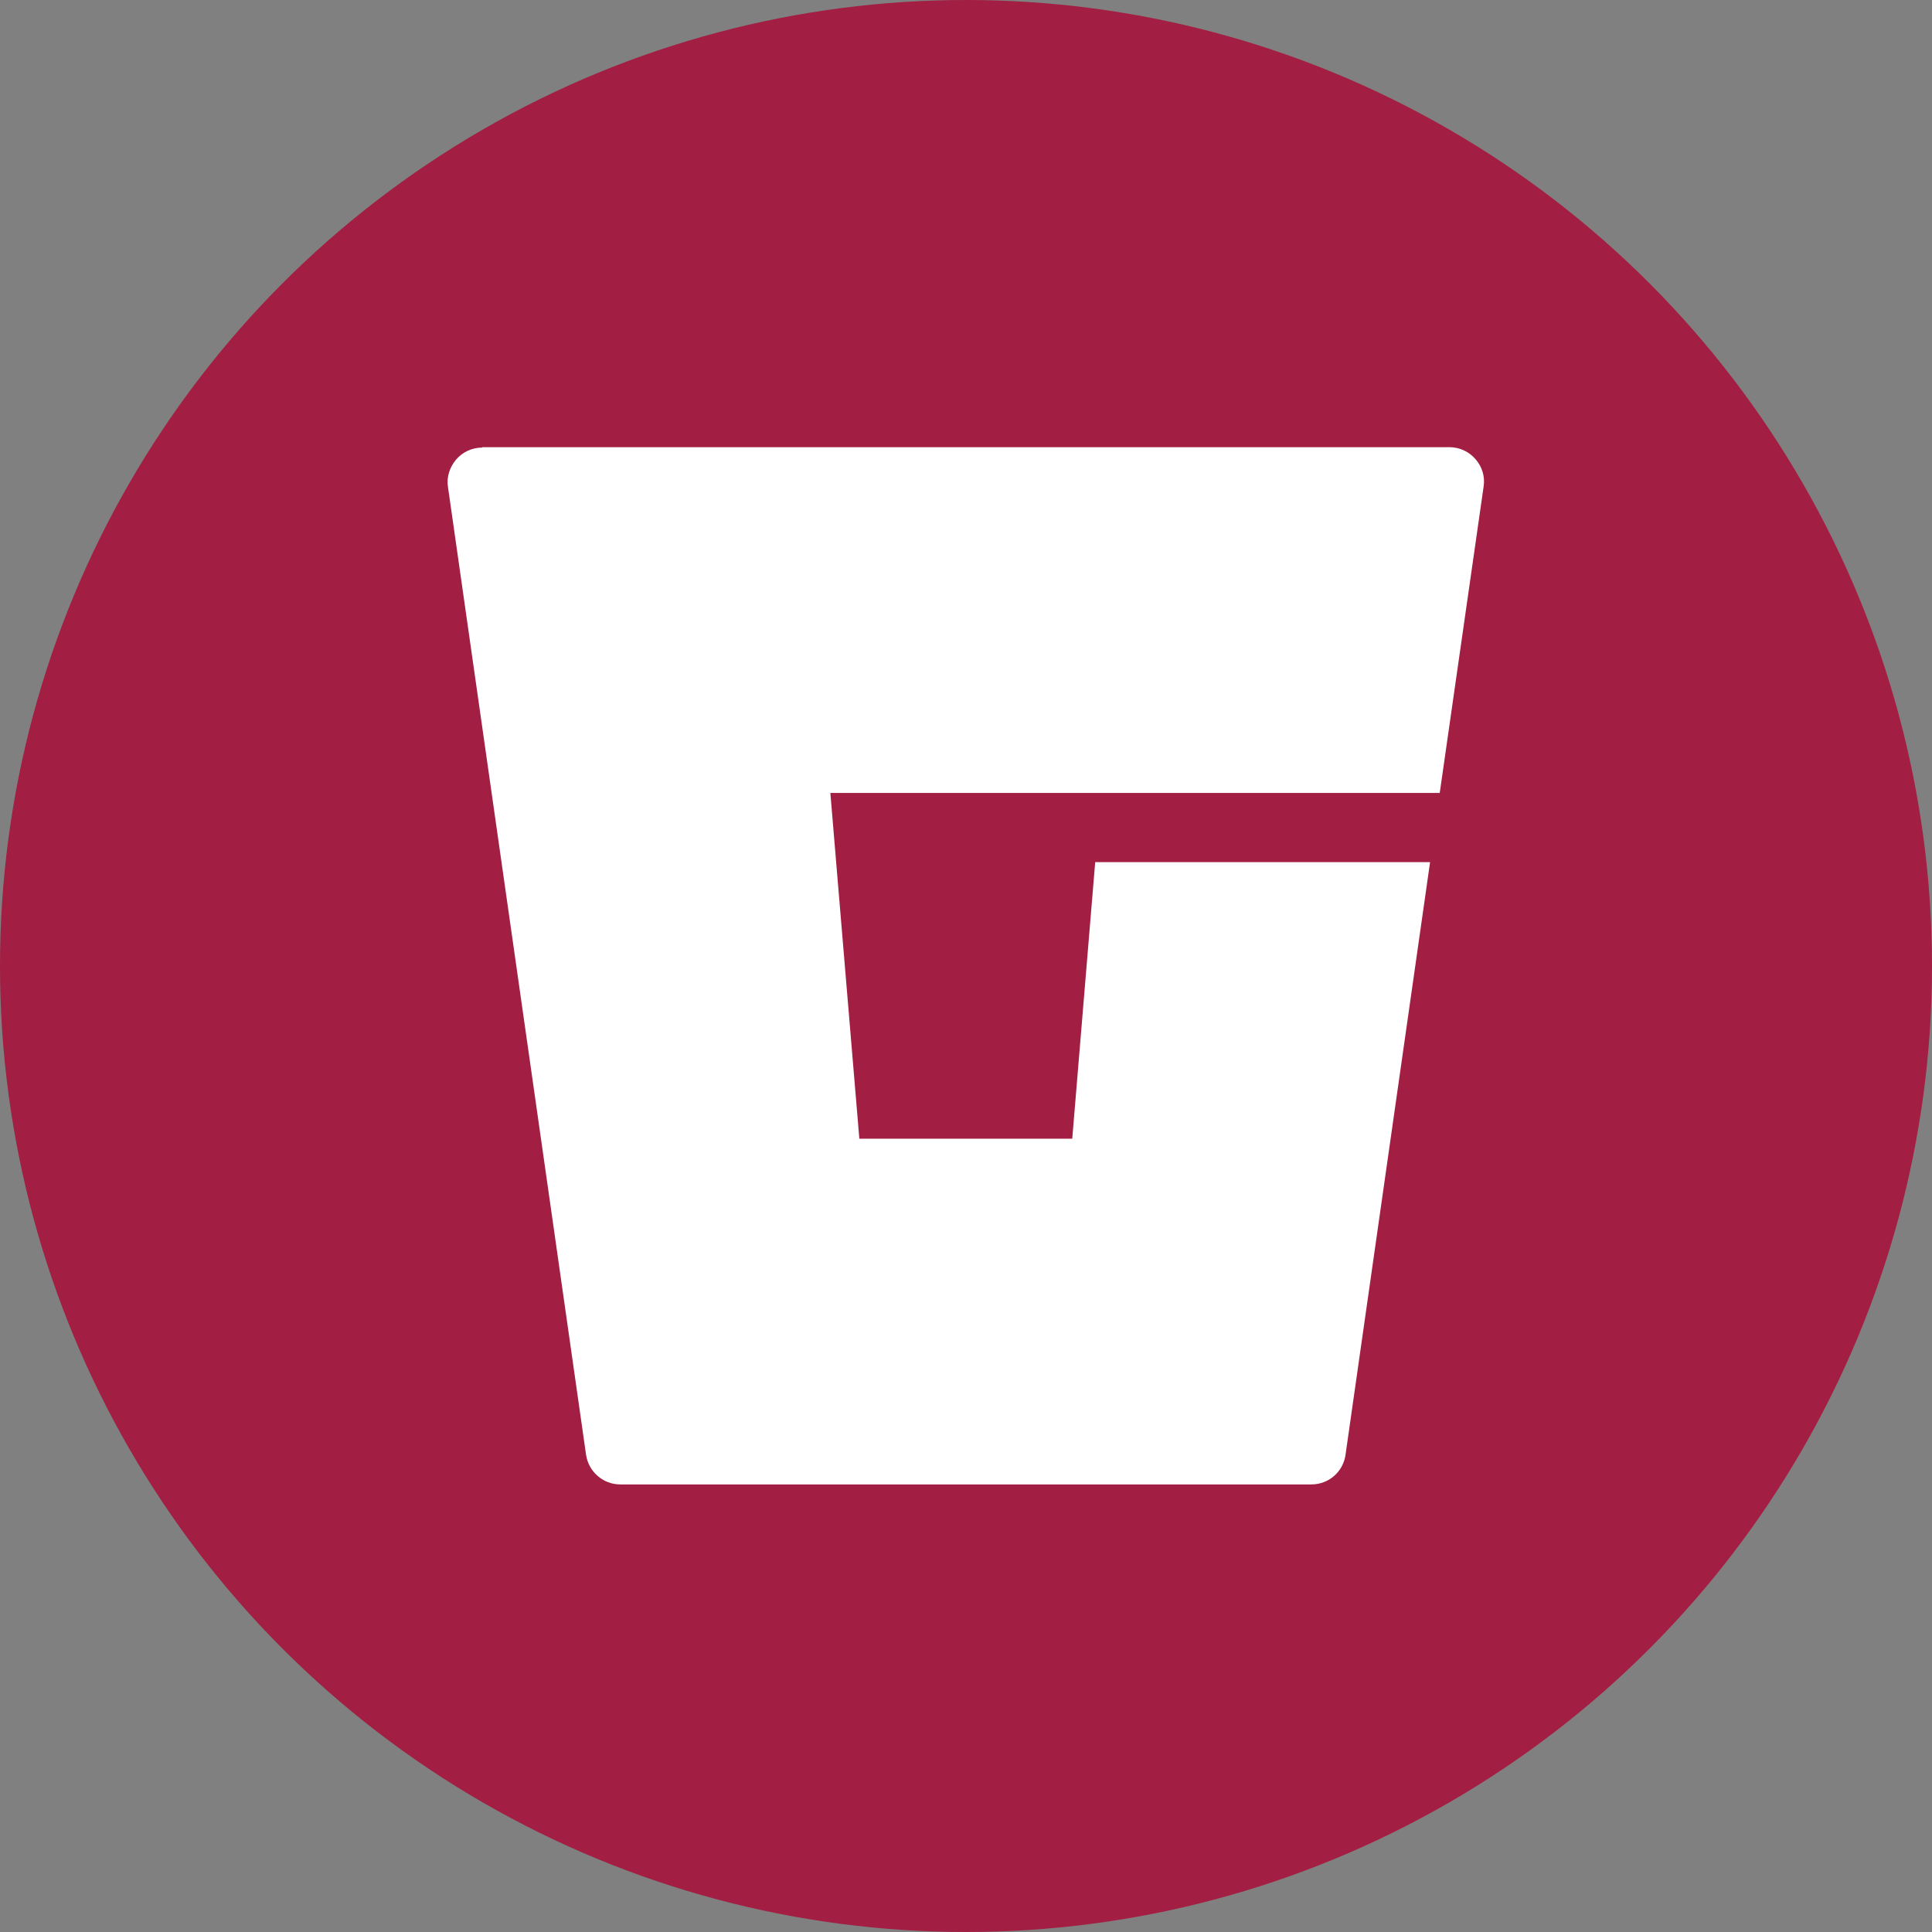 <?xml version="1.0" encoding="UTF-8"?>
<svg id="katman_2" data-name="katman 2" xmlns="http://www.w3.org/2000/svg" viewBox="0 0 48 48">
  <rect x="0" y="0" width="48" height="48" fill="#808080" stroke="none"/>
  <defs>
    <style>
      .cls-1 {
        fill: #a21e42;
      }

      .cls-1, .cls-2 {
        stroke-width: 0px;
      }

      .cls-2 {
        fill: #fff;
      }
    </style>
  </defs>
  <g id="katman_1" data-name="katman 1">
    <g>
      <circle class="cls-1" cx="24" cy="24" r="24"/>
      <path class="cls-2" d="M11.98,11.12c-.25,0-.49.11-.65.3-.16.19-.24.44-.2.68l3.43,24.04c.06.42.42.74.85.74h17.17c.43,0,.79-.31.85-.74l2.1-14.72h-8.32l-.57,6.87h-5.29l-.72-8.59h15.14l1.09-7.61c.04-.25-.04-.5-.2-.68-.16-.19-.4-.3-.65-.3H11.98Z"/>
    </g>
  </g>
</svg>